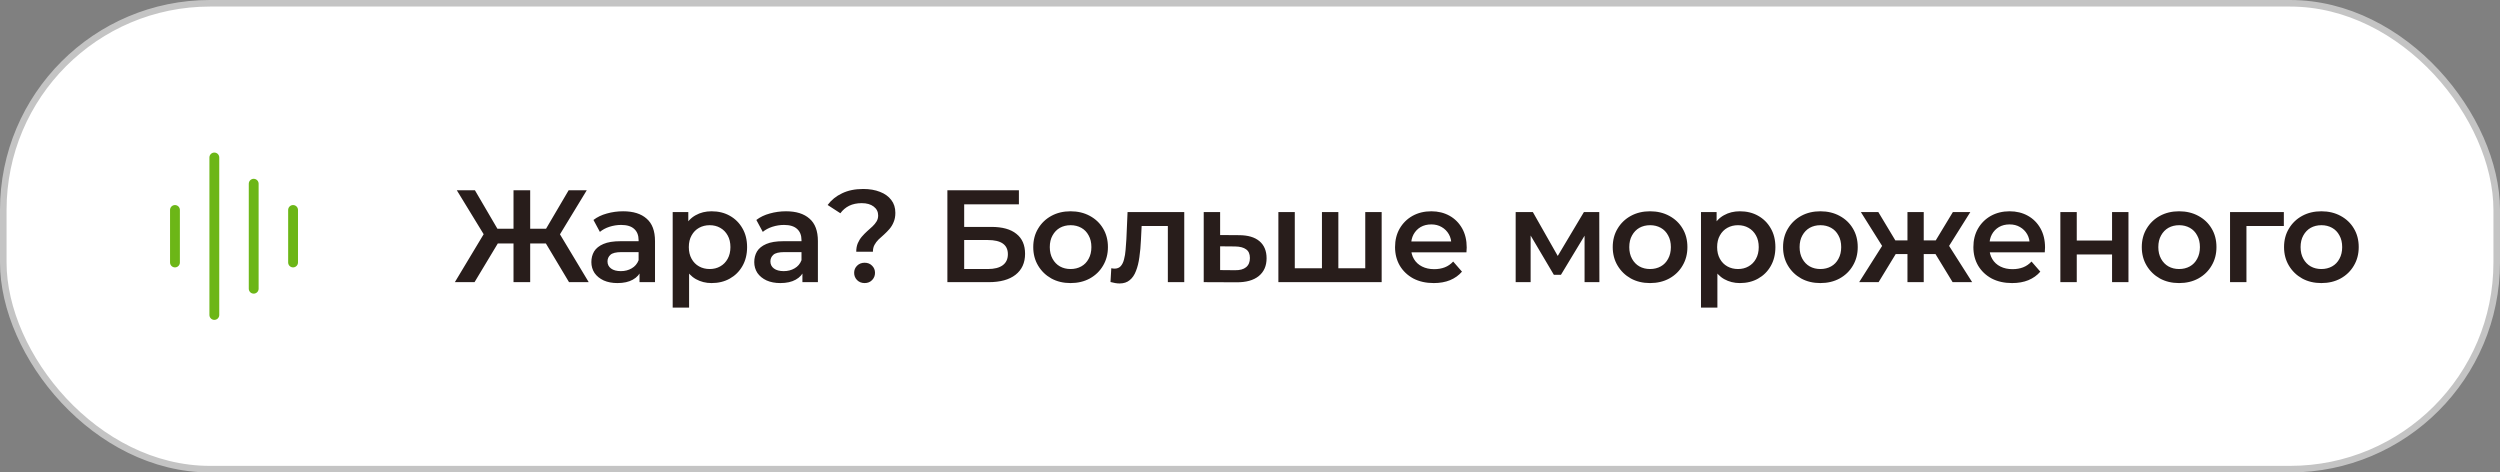 <?xml version="1.0" encoding="UTF-8"?> <svg xmlns="http://www.w3.org/2000/svg" width="381" height="72" viewBox="0 0 381 72" fill="none"><rect x="0" y="0" width="381" height="72" fill="#808080" stroke="none"/><rect x="0.5" y="0.5" width="380" height="71" rx="31.5" fill="white"></rect><rect x="0.5" y="0.5" width="380" height="71" rx="31.5" stroke="#C4C4C4"></rect><path d="M44.664 32V40M38.664 28V44M32.664 24V48M26.664 32V40" stroke="#6CB617" stroke-width="1.5" stroke-linecap="round" stroke-linejoin="round"></path><path d="M86.72 43L82.64 36.18L84.84 34.88L89.72 43H86.72ZM80.04 37.1V34.86H84.26V37.1H80.04ZM84.98 36.3L82.56 35.98L86.66 29H89.42L84.98 36.3ZM72.32 43H69.32L74.2 34.88L76.42 36.18L72.32 43ZM80.8 43H78.26V29H80.8V43ZM79.02 37.1H74.78V34.86H79.02V37.1ZM74.08 36.3L69.62 29H72.38L76.46 35.98L74.08 36.3ZM97.463 43V40.84L97.323 40.38V36.6C97.323 35.867 97.103 35.3 96.663 34.9C96.223 34.487 95.556 34.28 94.663 34.28C94.063 34.28 93.47 34.373 92.883 34.56C92.31 34.747 91.823 35.007 91.423 35.34L90.443 33.52C91.016 33.08 91.697 32.753 92.483 32.54C93.283 32.313 94.11 32.2 94.963 32.2C96.51 32.2 97.703 32.573 98.543 33.32C99.397 34.053 99.823 35.193 99.823 36.74V43H97.463ZM94.103 43.14C93.303 43.14 92.603 43.007 92.003 42.74C91.403 42.46 90.936 42.08 90.603 41.6C90.283 41.107 90.123 40.553 90.123 39.94C90.123 39.34 90.263 38.8 90.543 38.32C90.837 37.84 91.31 37.46 91.963 37.18C92.617 36.9 93.483 36.76 94.563 36.76H97.663V38.42H94.743C93.89 38.42 93.317 38.56 93.023 38.84C92.73 39.107 92.583 39.44 92.583 39.84C92.583 40.293 92.763 40.653 93.123 40.92C93.483 41.187 93.983 41.32 94.623 41.32C95.237 41.32 95.783 41.18 96.263 40.9C96.757 40.62 97.11 40.207 97.323 39.66L97.743 41.16C97.503 41.787 97.07 42.273 96.443 42.62C95.83 42.967 95.05 43.14 94.103 43.14ZM108.437 43.14C107.57 43.14 106.777 42.94 106.057 42.54C105.35 42.14 104.783 41.54 104.357 40.74C103.943 39.927 103.737 38.9 103.737 37.66C103.737 36.407 103.937 35.38 104.337 34.58C104.75 33.78 105.31 33.187 106.017 32.8C106.723 32.4 107.53 32.2 108.437 32.2C109.49 32.2 110.417 32.427 111.217 32.88C112.03 33.333 112.67 33.967 113.137 34.78C113.617 35.593 113.857 36.553 113.857 37.66C113.857 38.767 113.617 39.733 113.137 40.56C112.67 41.373 112.03 42.007 111.217 42.46C110.417 42.913 109.49 43.14 108.437 43.14ZM102.517 46.88V32.32H104.897V34.84L104.817 37.68L105.017 40.52V46.88H102.517ZM108.157 41C108.757 41 109.29 40.867 109.757 40.6C110.237 40.333 110.617 39.947 110.897 39.44C111.177 38.933 111.317 38.34 111.317 37.66C111.317 36.967 111.177 36.373 110.897 35.88C110.617 35.373 110.237 34.987 109.757 34.72C109.29 34.453 108.757 34.32 108.157 34.32C107.557 34.32 107.017 34.453 106.537 34.72C106.057 34.987 105.677 35.373 105.397 35.88C105.117 36.373 104.977 36.967 104.977 37.66C104.977 38.34 105.117 38.933 105.397 39.44C105.677 39.947 106.057 40.333 106.537 40.6C107.017 40.867 107.557 41 108.157 41ZM122.288 43V40.84L122.148 40.38V36.6C122.148 35.867 121.928 35.3 121.488 34.9C121.048 34.487 120.381 34.28 119.488 34.28C118.888 34.28 118.295 34.373 117.708 34.56C117.135 34.747 116.648 35.007 116.248 35.34L115.268 33.52C115.841 33.08 116.521 32.753 117.308 32.54C118.108 32.313 118.935 32.2 119.788 32.2C121.335 32.2 122.528 32.573 123.368 33.32C124.221 34.053 124.648 35.193 124.648 36.74V43H122.288ZM118.928 43.14C118.128 43.14 117.428 43.007 116.828 42.74C116.228 42.46 115.761 42.08 115.428 41.6C115.108 41.107 114.948 40.553 114.948 39.94C114.948 39.34 115.088 38.8 115.368 38.32C115.661 37.84 116.135 37.46 116.788 37.18C117.441 36.9 118.308 36.76 119.388 36.76H122.488V38.42H119.568C118.715 38.42 118.141 38.56 117.848 38.84C117.555 39.107 117.408 39.44 117.408 39.84C117.408 40.293 117.588 40.653 117.948 40.92C118.308 41.187 118.808 41.32 119.448 41.32C120.061 41.32 120.608 41.18 121.088 40.9C121.581 40.62 121.935 40.207 122.148 39.66L122.568 41.16C122.328 41.787 121.895 42.273 121.268 42.62C120.655 42.967 119.875 43.14 118.928 43.14ZM130.492 38.36C130.492 37.867 130.572 37.433 130.732 37.06C130.892 36.687 131.099 36.353 131.352 36.06C131.606 35.767 131.872 35.493 132.152 35.24C132.446 34.987 132.719 34.74 132.972 34.5C133.226 34.26 133.432 34.007 133.592 33.74C133.752 33.473 133.832 33.173 133.832 32.84C133.832 32.28 133.606 31.827 133.152 31.48C132.699 31.133 132.092 30.96 131.332 30.96C130.599 30.96 129.959 31.093 129.412 31.36C128.879 31.627 128.432 32.007 128.072 32.5L126.132 31.24C126.692 30.48 127.426 29.887 128.332 29.46C129.239 29.02 130.312 28.8 131.552 28.8C132.526 28.8 133.379 28.947 134.112 29.24C134.846 29.52 135.419 29.933 135.832 30.48C136.246 31.013 136.452 31.667 136.452 32.44C136.452 32.973 136.366 33.44 136.192 33.84C136.032 34.24 135.819 34.593 135.552 34.9C135.299 35.193 135.026 35.473 134.732 35.74C134.439 35.993 134.159 36.247 133.892 36.5C133.639 36.753 133.432 37.027 133.272 37.32C133.112 37.613 133.032 37.96 133.032 38.36H130.492ZM131.772 43.14C131.306 43.14 130.919 42.987 130.612 42.68C130.319 42.373 130.172 42.007 130.172 41.58C130.172 41.153 130.319 40.793 130.612 40.5C130.919 40.193 131.306 40.04 131.772 40.04C132.239 40.04 132.619 40.193 132.912 40.5C133.206 40.793 133.352 41.153 133.352 41.58C133.352 42.007 133.206 42.373 132.912 42.68C132.619 42.987 132.239 43.14 131.772 43.14ZM144.381 43V29H155.281V31.14H146.941V34.58H151.081C152.761 34.58 154.034 34.933 154.901 35.64C155.781 36.333 156.221 37.347 156.221 38.68C156.221 40.053 155.734 41.12 154.761 41.88C153.801 42.627 152.441 43 150.681 43H144.381ZM146.941 41H150.541C151.541 41 152.301 40.807 152.821 40.42C153.341 40.033 153.601 39.473 153.601 38.74C153.601 37.3 152.581 36.58 150.541 36.58H146.941V41ZM163.148 43.14C162.054 43.14 161.081 42.907 160.228 42.44C159.374 41.96 158.701 41.307 158.208 40.48C157.714 39.653 157.468 38.713 157.468 37.66C157.468 36.593 157.714 35.653 158.208 34.84C158.701 34.013 159.374 33.367 160.228 32.9C161.081 32.433 162.054 32.2 163.148 32.2C164.254 32.2 165.234 32.433 166.088 32.9C166.954 33.367 167.628 34.007 168.108 34.82C168.601 35.633 168.848 36.58 168.848 37.66C168.848 38.713 168.601 39.653 168.108 40.48C167.628 41.307 166.954 41.96 166.088 42.44C165.234 42.907 164.254 43.14 163.148 43.14ZM163.148 41C163.761 41 164.308 40.867 164.788 40.6C165.268 40.333 165.641 39.947 165.908 39.44C166.188 38.933 166.328 38.34 166.328 37.66C166.328 36.967 166.188 36.373 165.908 35.88C165.641 35.373 165.268 34.987 164.788 34.72C164.308 34.453 163.768 34.32 163.168 34.32C162.554 34.32 162.008 34.453 161.528 34.72C161.061 34.987 160.688 35.373 160.408 35.88C160.128 36.373 159.988 36.967 159.988 37.66C159.988 38.34 160.128 38.933 160.408 39.44C160.688 39.947 161.061 40.333 161.528 40.6C162.008 40.867 162.548 41 163.148 41ZM169.24 42.98L169.36 40.88C169.454 40.893 169.54 40.907 169.62 40.92C169.7 40.933 169.774 40.94 169.84 40.94C170.254 40.94 170.574 40.813 170.8 40.56C171.027 40.307 171.194 39.967 171.3 39.54C171.42 39.1 171.5 38.613 171.54 38.08C171.594 37.533 171.634 36.987 171.66 36.44L171.84 32.32H180.48V43H177.98V33.76L178.56 34.44H173.48L174.02 33.74L173.88 36.56C173.84 37.507 173.76 38.387 173.64 39.2C173.534 40 173.36 40.7 173.12 41.3C172.894 41.9 172.574 42.367 172.16 42.7C171.76 43.033 171.247 43.2 170.62 43.2C170.42 43.2 170.2 43.18 169.96 43.14C169.734 43.1 169.494 43.047 169.24 42.98ZM188.807 35.84C190.181 35.84 191.227 36.147 191.947 36.76C192.667 37.373 193.027 38.24 193.027 39.36C193.027 40.52 192.627 41.427 191.827 42.08C191.027 42.72 189.901 43.033 188.447 43.02L183.447 43V32.32H185.947V35.82L188.807 35.84ZM188.227 41.18C188.961 41.193 189.521 41.04 189.907 40.72C190.294 40.4 190.487 39.933 190.487 39.32C190.487 38.707 190.294 38.267 189.907 38C189.534 37.72 188.974 37.573 188.227 37.56L185.947 37.54V41.16L188.227 41.18ZM202.005 40.88L201.465 41.48V32.32H203.965V41.48L203.365 40.88H208.645L208.065 41.48V32.32H210.565V43H194.825V32.32H197.325V41.48L196.745 40.88H202.005ZM218.506 43.14C217.319 43.14 216.279 42.907 215.386 42.44C214.506 41.96 213.819 41.307 213.326 40.48C212.846 39.653 212.606 38.713 212.606 37.66C212.606 36.593 212.839 35.653 213.306 34.84C213.786 34.013 214.439 33.367 215.266 32.9C216.106 32.433 217.059 32.2 218.126 32.2C219.166 32.2 220.093 32.427 220.906 32.88C221.719 33.333 222.359 33.973 222.826 34.8C223.293 35.627 223.526 36.6 223.526 37.72C223.526 37.827 223.519 37.947 223.506 38.08C223.506 38.213 223.499 38.34 223.486 38.46H214.586V36.8H222.166L221.186 37.32C221.199 36.707 221.073 36.167 220.806 35.7C220.539 35.233 220.173 34.867 219.706 34.6C219.253 34.333 218.726 34.2 218.126 34.2C217.513 34.2 216.973 34.333 216.506 34.6C216.053 34.867 215.693 35.24 215.426 35.72C215.173 36.187 215.046 36.74 215.046 37.38V37.78C215.046 38.42 215.193 38.987 215.486 39.48C215.779 39.973 216.193 40.353 216.726 40.62C217.259 40.887 217.873 41.02 218.566 41.02C219.166 41.02 219.706 40.927 220.186 40.74C220.666 40.553 221.093 40.26 221.466 39.86L222.806 41.4C222.326 41.96 221.719 42.393 220.986 42.7C220.266 42.993 219.439 43.14 218.506 43.14ZM230.988 43V32.32H233.608L237.908 39.9H236.868L241.388 32.32H243.728L243.748 43H241.488V35L241.888 35.26L237.888 41.88H236.808L232.788 35.08L233.268 34.96V43H230.988ZM251.461 43.14C250.368 43.14 249.394 42.907 248.541 42.44C247.688 41.96 247.014 41.307 246.521 40.48C246.028 39.653 245.781 38.713 245.781 37.66C245.781 36.593 246.028 35.653 246.521 34.84C247.014 34.013 247.688 33.367 248.541 32.9C249.394 32.433 250.368 32.2 251.461 32.2C252.568 32.2 253.548 32.433 254.401 32.9C255.268 33.367 255.941 34.007 256.421 34.82C256.914 35.633 257.161 36.58 257.161 37.66C257.161 38.713 256.914 39.653 256.421 40.48C255.941 41.307 255.268 41.96 254.401 42.44C253.548 42.907 252.568 43.14 251.461 43.14ZM251.461 41C252.074 41 252.621 40.867 253.101 40.6C253.581 40.333 253.954 39.947 254.221 39.44C254.501 38.933 254.641 38.34 254.641 37.66C254.641 36.967 254.501 36.373 254.221 35.88C253.954 35.373 253.581 34.987 253.101 34.72C252.621 34.453 252.081 34.32 251.481 34.32C250.868 34.32 250.321 34.453 249.841 34.72C249.374 34.987 249.001 35.373 248.721 35.88C248.441 36.373 248.301 36.967 248.301 37.66C248.301 38.34 248.441 38.933 248.721 39.44C249.001 39.947 249.374 40.333 249.841 40.6C250.321 40.867 250.861 41 251.461 41ZM265.151 43.14C264.284 43.14 263.491 42.94 262.771 42.54C262.064 42.14 261.497 41.54 261.071 40.74C260.657 39.927 260.451 38.9 260.451 37.66C260.451 36.407 260.651 35.38 261.051 34.58C261.464 33.78 262.024 33.187 262.731 32.8C263.437 32.4 264.244 32.2 265.151 32.2C266.204 32.2 267.131 32.427 267.931 32.88C268.744 33.333 269.384 33.967 269.851 34.78C270.331 35.593 270.571 36.553 270.571 37.66C270.571 38.767 270.331 39.733 269.851 40.56C269.384 41.373 268.744 42.007 267.931 42.46C267.131 42.913 266.204 43.14 265.151 43.14ZM259.231 46.88V32.32H261.611V34.84L261.531 37.68L261.731 40.52V46.88H259.231ZM264.871 41C265.471 41 266.004 40.867 266.471 40.6C266.951 40.333 267.331 39.947 267.611 39.44C267.891 38.933 268.031 38.34 268.031 37.66C268.031 36.967 267.891 36.373 267.611 35.88C267.331 35.373 266.951 34.987 266.471 34.72C266.004 34.453 265.471 34.32 264.871 34.32C264.271 34.32 263.731 34.453 263.251 34.72C262.771 34.987 262.391 35.373 262.111 35.88C261.831 36.373 261.691 36.967 261.691 37.66C261.691 38.34 261.831 38.933 262.111 39.44C262.391 39.947 262.771 40.333 263.251 40.6C263.731 40.867 264.271 41 264.871 41ZM277.419 43.14C276.326 43.14 275.352 42.907 274.499 42.44C273.646 41.96 272.972 41.307 272.479 40.48C271.986 39.653 271.739 38.713 271.739 37.66C271.739 36.593 271.986 35.653 272.479 34.84C272.972 34.013 273.646 33.367 274.499 32.9C275.352 32.433 276.326 32.2 277.419 32.2C278.526 32.2 279.506 32.433 280.359 32.9C281.226 33.367 281.899 34.007 282.379 34.82C282.872 35.633 283.119 36.58 283.119 37.66C283.119 38.713 282.872 39.653 282.379 40.48C281.899 41.307 281.226 41.96 280.359 42.44C279.506 42.907 278.526 43.14 277.419 43.14ZM277.419 41C278.032 41 278.579 40.867 279.059 40.6C279.539 40.333 279.912 39.947 280.179 39.44C280.459 38.933 280.599 38.34 280.599 37.66C280.599 36.967 280.459 36.373 280.179 35.88C279.912 35.373 279.539 34.987 279.059 34.72C278.579 34.453 278.039 34.32 277.439 34.32C276.826 34.32 276.279 34.453 275.799 34.72C275.332 34.987 274.959 35.373 274.679 35.88C274.399 36.373 274.259 36.967 274.259 37.66C274.259 38.34 274.399 38.933 274.679 39.44C274.959 39.947 275.332 40.333 275.799 40.6C276.279 40.867 276.819 41 277.419 41ZM297.577 43L294.457 37.88L296.497 36.62L300.557 43H297.577ZM292.437 38.72V36.64H296.017V38.72H292.437ZM296.737 37.96L294.377 37.68L297.617 32.32H300.277L296.737 37.96ZM286.297 43H283.337L287.377 36.62L289.417 37.88L286.297 43ZM293.177 43H290.697V32.32H293.177V43ZM291.437 38.72H287.877V36.64H291.437V38.72ZM287.137 37.96L283.597 32.32H286.257L289.477 37.68L287.137 37.96ZM306.644 43.14C305.457 43.14 304.417 42.907 303.524 42.44C302.644 41.96 301.957 41.307 301.464 40.48C300.984 39.653 300.744 38.713 300.744 37.66C300.744 36.593 300.977 35.653 301.444 34.84C301.924 34.013 302.577 33.367 303.404 32.9C304.244 32.433 305.197 32.2 306.264 32.2C307.304 32.2 308.23 32.427 309.044 32.88C309.857 33.333 310.497 33.973 310.964 34.8C311.43 35.627 311.664 36.6 311.664 37.72C311.664 37.827 311.657 37.947 311.644 38.08C311.644 38.213 311.637 38.34 311.624 38.46H302.724V36.8H310.304L309.324 37.32C309.337 36.707 309.21 36.167 308.944 35.7C308.677 35.233 308.31 34.867 307.844 34.6C307.39 34.333 306.864 34.2 306.264 34.2C305.65 34.2 305.11 34.333 304.644 34.6C304.19 34.867 303.83 35.24 303.564 35.72C303.31 36.187 303.184 36.74 303.184 37.38V37.78C303.184 38.42 303.33 38.987 303.624 39.48C303.917 39.973 304.33 40.353 304.864 40.62C305.397 40.887 306.01 41.02 306.704 41.02C307.304 41.02 307.844 40.927 308.324 40.74C308.804 40.553 309.23 40.26 309.604 39.86L310.944 41.4C310.464 41.96 309.857 42.393 309.124 42.7C308.404 42.993 307.577 43.14 306.644 43.14ZM313.998 43V32.32H316.498V36.66H321.878V32.32H324.378V43H321.878V38.78H316.498V43H313.998ZM332.088 43.14C330.995 43.14 330.022 42.907 329.168 42.44C328.315 41.96 327.642 41.307 327.148 40.48C326.655 39.653 326.408 38.713 326.408 37.66C326.408 36.593 326.655 35.653 327.148 34.84C327.642 34.013 328.315 33.367 329.168 32.9C330.022 32.433 330.995 32.2 332.088 32.2C333.195 32.2 334.175 32.433 335.028 32.9C335.895 33.367 336.568 34.007 337.048 34.82C337.542 35.633 337.788 36.58 337.788 37.66C337.788 38.713 337.542 39.653 337.048 40.48C336.568 41.307 335.895 41.96 335.028 42.44C334.175 42.907 333.195 43.14 332.088 43.14ZM332.088 41C332.702 41 333.248 40.867 333.728 40.6C334.208 40.333 334.582 39.947 334.848 39.44C335.128 38.933 335.268 38.34 335.268 37.66C335.268 36.967 335.128 36.373 334.848 35.88C334.582 35.373 334.208 34.987 333.728 34.72C333.248 34.453 332.708 34.32 332.108 34.32C331.495 34.32 330.948 34.453 330.468 34.72C330.002 34.987 329.628 35.373 329.348 35.88C329.068 36.373 328.928 36.967 328.928 37.66C328.928 38.34 329.068 38.933 329.348 39.44C329.628 39.947 330.002 40.333 330.468 40.6C330.948 40.867 331.488 41 332.088 41ZM339.858 43V32.32H348.058V34.44H341.778L342.358 33.88V43H339.858ZM353.769 43.14C352.676 43.14 351.702 42.907 350.849 42.44C349.996 41.96 349.322 41.307 348.829 40.48C348.336 39.653 348.089 38.713 348.089 37.66C348.089 36.593 348.336 35.653 348.829 34.84C349.322 34.013 349.996 33.367 350.849 32.9C351.702 32.433 352.676 32.2 353.769 32.2C354.876 32.2 355.856 32.433 356.709 32.9C357.576 33.367 358.249 34.007 358.729 34.82C359.222 35.633 359.469 36.58 359.469 37.66C359.469 38.713 359.222 39.653 358.729 40.48C358.249 41.307 357.576 41.96 356.709 42.44C355.856 42.907 354.876 43.14 353.769 43.14ZM353.769 41C354.382 41 354.929 40.867 355.409 40.6C355.889 40.333 356.262 39.947 356.529 39.44C356.809 38.933 356.949 38.34 356.949 37.66C356.949 36.967 356.809 36.373 356.529 35.88C356.262 35.373 355.889 34.987 355.409 34.72C354.929 34.453 354.389 34.32 353.789 34.32C353.176 34.32 352.629 34.453 352.149 34.72C351.682 34.987 351.309 35.373 351.029 35.88C350.749 36.373 350.609 36.967 350.609 37.66C350.609 38.34 350.749 38.933 351.029 39.44C351.309 39.947 351.682 40.333 352.149 40.6C352.629 40.867 353.169 41 353.769 41Z" fill="#281D1B"></path></svg> 